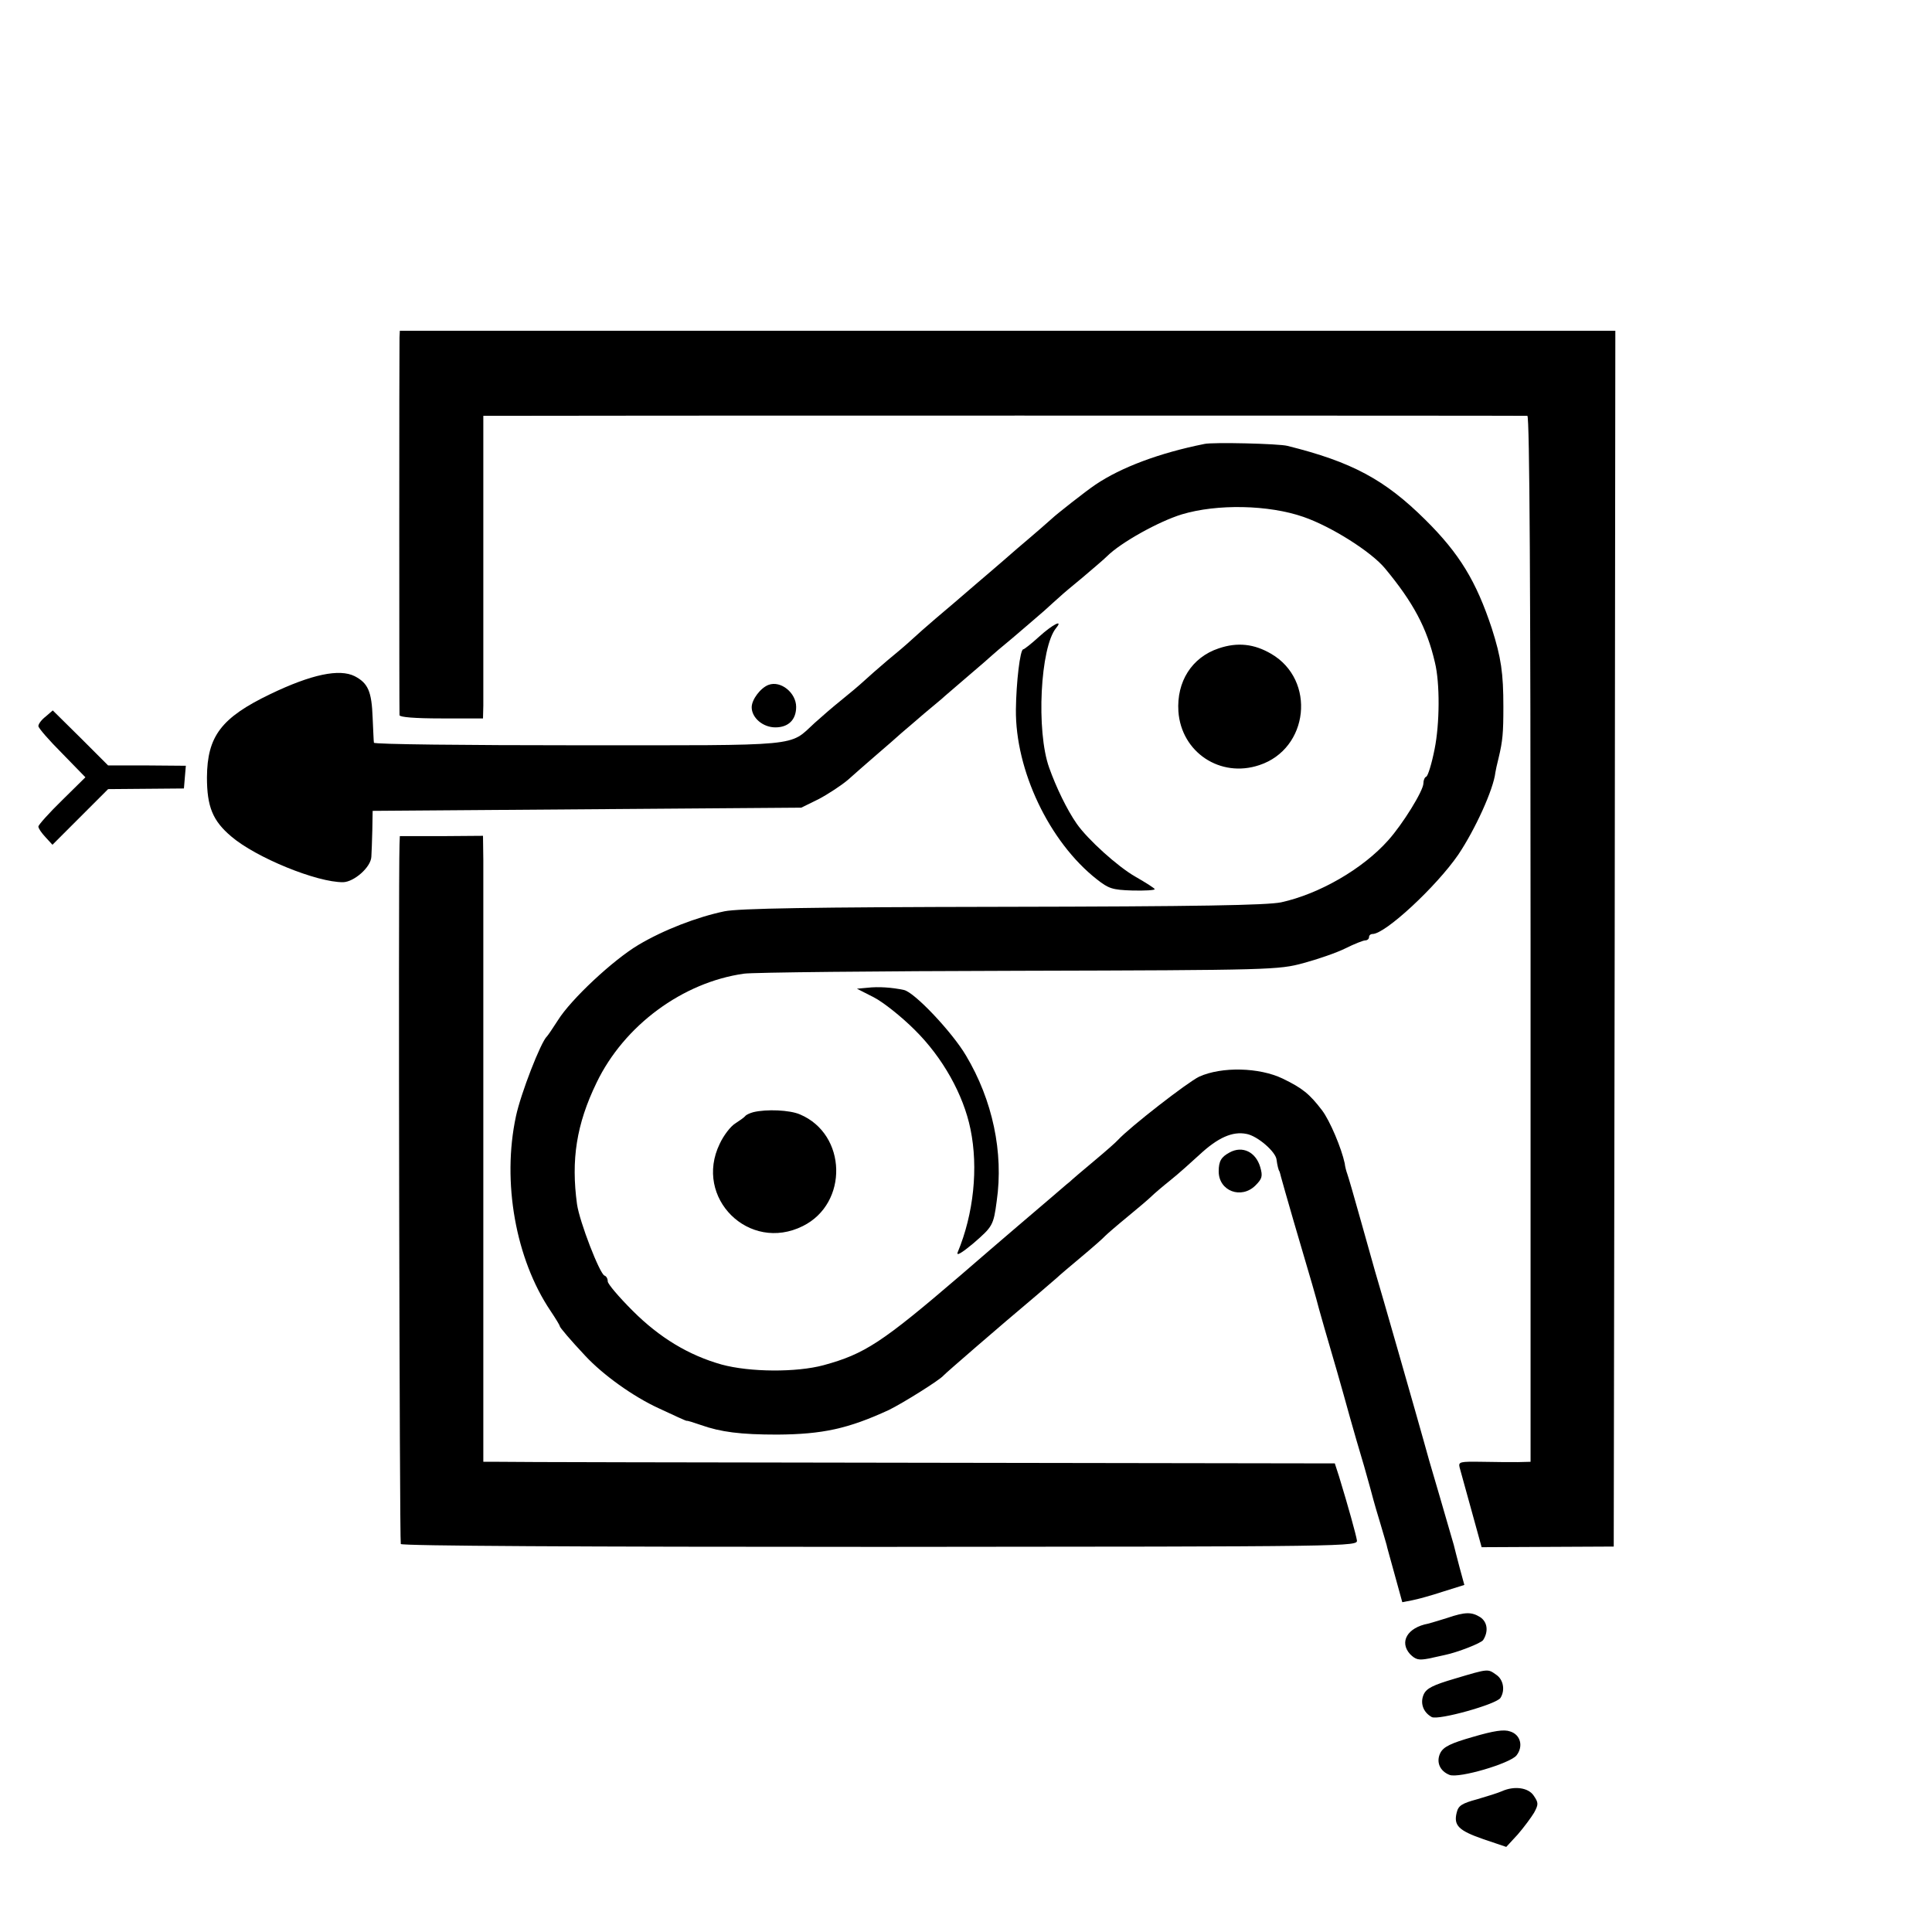 <svg version="1" xmlns="http://www.w3.org/2000/svg" width="805.333" height="805.333" viewBox="0 0 604 604"><path d="M124.9 105.5c-.1 2.6-.1 116.7 0 118.1.1.6 4.7 1 13.1 1h13l.1-4V130h5.2c6.3-.1 319.8-.1 321.2 0 .7 0 1 55.2 1 163.5V457l-4 .1c-2.2 0-7.3 0-11.3-.1-6.7-.1-7.3 0-6.9 1.7.3 1 1.9 7 3.7 13.4l3.2 11.6 20.6-.1 20.7-.1.3-190 .2-190.1H125l-.1 2.1z"/><path d="M376.5 138.8c-14 2.8-26 7.3-34 12.7-3 2-12.5 9.5-13.5 10.5-.3.3-5.2 4.6-11 9.5-5.7 5-11.6 10-13 11.2-6 5.2-7.8 6.7-12.4 10.6-2.7 2.3-6.1 5.3-7.6 6.7-1.5 1.4-4.9 4.3-7.6 6.5-2.6 2.2-5.9 5.1-7.3 6.4-1.4 1.3-4.6 4-7.1 6s-6.2 5.2-8.3 7.1c-8.2 7.5-2.9 7-73.9 7-35.1 0-63.8-.3-63.9-.8-.1-.4-.2-3.9-.4-7.8-.3-8.2-1.4-10.8-5.6-13-4.8-2.4-13.5-.6-26.4 5.6-15.4 7.4-19.7 13.2-19.8 26 0 9.2 1.8 13.6 7.6 18.5 7.7 6.6 26.8 14.4 35 14.3 3.4-.1 8.7-4.7 8.8-8 .1-1.2.2-5 .3-8.3l.1-6 67-.5 67-.5 5.5-2.7c3-1.6 7.1-4.3 9.1-6 2-1.8 6-5.3 8.9-7.8 2.9-2.5 6.5-5.6 7.9-6.9 1.4-1.2 4.6-3.9 7-6 2.4-2 4.9-4.1 5.5-4.6.6-.6 4.3-3.7 8.1-7 3.9-3.3 7.2-6.2 7.5-6.5.3-.3 3.2-2.8 6.5-5.5 3.3-2.8 7.7-6.6 9.9-8.5 2.1-1.9 4.4-4 5-4.5.6-.6 3.8-3.3 7.1-6 3.3-2.8 6.7-5.7 7.6-6.6 4.3-4.3 16.2-10.9 23.4-13.1 11-3.3 27.1-3 38 .8 8.7 3 21.2 10.9 25.5 16.1 8.8 10.6 13.1 18.6 15.6 29.4 1.6 6.5 1.5 19.2-.1 27.1-.9 4.6-2.1 8.4-2.6 8.6-.5.2-.9 1.1-.9 2.1 0 2.3-6.5 12.8-11 17.8-8 9-21.6 16.8-33.5 19.4-4.5.9-25.9 1.3-87 1.4-60.2.1-82.5.5-87 1.4-8.6 1.8-19 5.8-26.9 10.5-7.9 4.7-21.1 17-25.2 23.6-1.6 2.5-3.1 4.7-3.4 5-1.9 1.7-8.2 17.9-9.7 25-4.4 20.5-.1 44.6 10.8 60.8 1.6 2.4 2.9 4.5 2.9 4.8 0 .4 3.4 4.4 8 9.3 5.5 5.9 14.9 12.7 23 16.4 4.7 2.2 8.6 4 8.7 3.9.2-.1 2.1.5 4.4 1.3 6.2 2.2 12.4 3 23.9 3 14.1-.1 22.1-1.8 34.9-7.7 4.3-2.1 16-9.4 17.1-10.8.5-.6 17.1-15 29-25 2.9-2.5 5.8-5 6.4-5.5.6-.6 4-3.5 7.6-6.5 3.6-3 7-6 7.5-6.6.6-.6 3.7-3.3 7-6s6.7-5.6 7.5-6.4c.8-.8 3.5-3.1 6-5.1 2.5-2 6.5-5.6 9-7.9 5.7-5.3 10.3-7.4 14.7-6.5 3.4.6 9.2 5.6 9.4 8.1.2 1.6.6 3.3.9 3.6.1.2.3 1 .5 1.8s2 7.1 4 14c6.3 21.4 6.6 22.5 7 24 .2.8 1.3 4.9 2.5 9 2.6 8.8 5.5 18.9 8 28 1 3.6 3 10.5 4.5 15.5 1.4 4.9 2.7 9.7 2.9 10.5.2.8 1.2 4.2 2.2 7.5 1 3.3 1.8 6.2 1.9 6.5 0 .3 1.2 4.4 2.5 9.2l2.4 8.7 3.1-.6c1.6-.3 6-1.5 9.6-2.7l6.7-2.1-1.5-5.5c-.8-3-1.6-6.2-1.8-7-.2-.8-2.3-7.8-4.5-15.5-2.3-7.7-4.5-15.4-4.9-17-1.2-4.4-14.1-49.5-15.2-53-.5-1.7-2.5-8.9-4.5-16-2-7.2-3.9-13.7-4.2-14.5-.3-.8-.7-2.3-.8-3.3-1-4.7-4.6-13.3-7.1-16.6-3.9-5.1-6.1-6.9-12.3-9.9-7.3-3.5-19-3.8-26.1-.6-3.7 1.8-21.6 15.7-25.4 19.8-.5.6-3.9 3.6-7.5 6.6-3.6 3-7 5.9-7.6 6.5-.7.5-3.4 2.9-6 5.1-2.7 2.3-15.4 13.1-28.1 24.1-24.6 21.1-30 24.6-42.8 28.1-8.5 2.3-23.1 2.2-31.9-.2-10.3-2.9-19.4-8.4-27.8-16.8-4.3-4.3-7.8-8.4-7.8-9.2 0-.8-.4-1.6-1-1.8-1.5-.5-7.8-16.8-8.6-22.3-1.9-13.9-.2-25 6.1-38 8.6-17.9 26.9-31.4 46.1-34.1 2.7-.4 41.4-.8 85.9-.9 79.3-.2 81.2-.3 89-2.4 4.4-1.2 10.3-3.2 13.1-4.6 2.8-1.4 5.6-2.5 6.2-2.5.7 0 1.2-.5 1.2-1 0-.6.5-1 1.1-1 4 0 20-14.9 26.8-24.8 5.3-7.9 11-20.4 11.6-25.7.1-.6.5-2.6 1-4.5 1.3-5.4 1.5-7.9 1.5-16 0-10.6-.7-15.4-3.6-24.5-4.9-14.8-10.1-23.4-20.8-34-12.7-12.6-23-18.1-43.1-23.1-2.6-.7-23.4-1.2-26-.6z"/><path d="M324.9 199c-2.4 2.2-4.7 4-5 4-1 0-2.2 10.4-2.3 18.8-.2 19 10.4 41.4 25.3 53.1 3.7 2.9 4.8 3.3 11.1 3.5 3.9.1 7-.1 7-.4 0-.3-2.7-2-6-3.9-5.5-3.1-15-11.7-18.4-16.6-3-4.3-6.4-11.3-8.6-17.5-4.1-11.4-2.8-37.7 2.2-43.7 2.3-2.8-1.1-1.1-5.3 2.7zM381 202.7c-8.4 2.8-13.2 10.4-12.6 19.7.9 12.8 13.1 20.9 25.3 16.8 15.5-5.1 17.8-26.6 3.7-34.8-5.3-3.1-10.5-3.7-16.4-1.7zM240.3 214.1c-2.5.9-5.3 4.6-5.3 7 0 3.3 3.5 6.3 7.4 6.3 4.1 0 6.5-2.4 6.5-6.4 0-4.4-4.8-8.3-8.6-6.9zM14.3 224c-1.3 1-2.3 2.3-2.3 3 0 .6 3.3 4.4 7.4 8.5l7.3 7.5-7.3 7.2c-4.1 4-7.4 7.7-7.4 8.2 0 .6 1 2 2.2 3.3l2.2 2.4 8.7-8.7 8.7-8.7 11.9-.1 11.8-.1.3-3.6.3-3.5-12.1-.1H33.8l-8.6-8.6-8.7-8.6-2.2 1.9zM124.9 264c-.4 12.3 0 218 .4 218.7.4.6 55.9.9 149.9.9 148.7-.1 149.3-.1 149-2.1-.3-1.8-2.6-10.2-5.6-20l-1.3-4-128.4-.2c-70.6-.1-130.5-.2-133.1-.3h-4.7v-90.3-97.8l-.1-7.6-13 .1h-13l-.1 2.6z"/><path d="M271.2 308.8l-3.3.3 5.3 2.7c2.9 1.5 8.6 6 12.8 10.2 8.7 8.6 15.2 20.2 17.4 31 2.5 12.1 1 26.5-4 38.5-.5 1.3 1.3.2 4.9-2.8 6-5.2 6.3-5.6 7.3-13.2 2.2-15.2-1.3-31.6-9.6-45.5-4.3-7.3-16.1-19.8-19.4-20.5-3.7-.8-8-1.1-11.4-.7zM235.5 347.7c-1.1.3-2.2.8-2.5 1.2-.3.4-1.7 1.4-3.1 2.3-1.5.9-3.7 3.8-4.9 6.4-8.2 16.9 9.2 34.1 26 25.7 14.3-7.1 13.8-28.7-.9-34.9-3.2-1.4-10.5-1.7-14.6-.7zM384.4 360.3c-2.6 1.4-3.4 2.7-3.4 5.9 0 6.2 7.1 8.8 11.5 4.4 2.1-2.1 2.3-2.9 1.5-5.7-1.4-4.8-5.6-6.8-9.6-4.6zM452.5 505.8c-2.2.7-4.9 1.5-6 1.8-6.5 1.2-9.1 5.7-5.7 9.5 1.8 1.8 2.7 2 5.9 1.4 2.1-.5 4.3-.9 5-1.1 3.9-.8 11.4-3.7 12-4.7 1.7-2.7 1.3-5.6-.9-7.1-2.7-1.7-4.7-1.7-10.3.2zM454.8 524.8c-6.8 2-8.8 3-9.7 4.9-1.2 2.7-.2 5.6 2.5 7.1 2 1.1 20.3-4 21.5-6 1.5-2.4.9-5.7-1.3-7.2-2.7-1.9-2.3-2-13 1.2zM460.5 543c-7 2-9.2 3.1-10.2 5-1.4 2.8-.2 5.7 2.9 6.9 3 1.1 18.9-3.6 20.9-6.1 2.2-2.8 1.3-6.5-2-7.5-1.9-.7-5.1-.2-11.6 1.7zM469.5 560c-1.1.5-4.6 1.6-7.7 2.5-4.8 1.3-5.9 2-6.4 4.2-1 4 .6 5.6 8.4 8.3l7.1 2.4 3.6-3.9c1.9-2.2 4.2-5.3 5.1-6.8 1.4-2.6 1.4-3.1-.1-5.3-1.6-2.5-6-3.2-10-1.4z"/></svg>